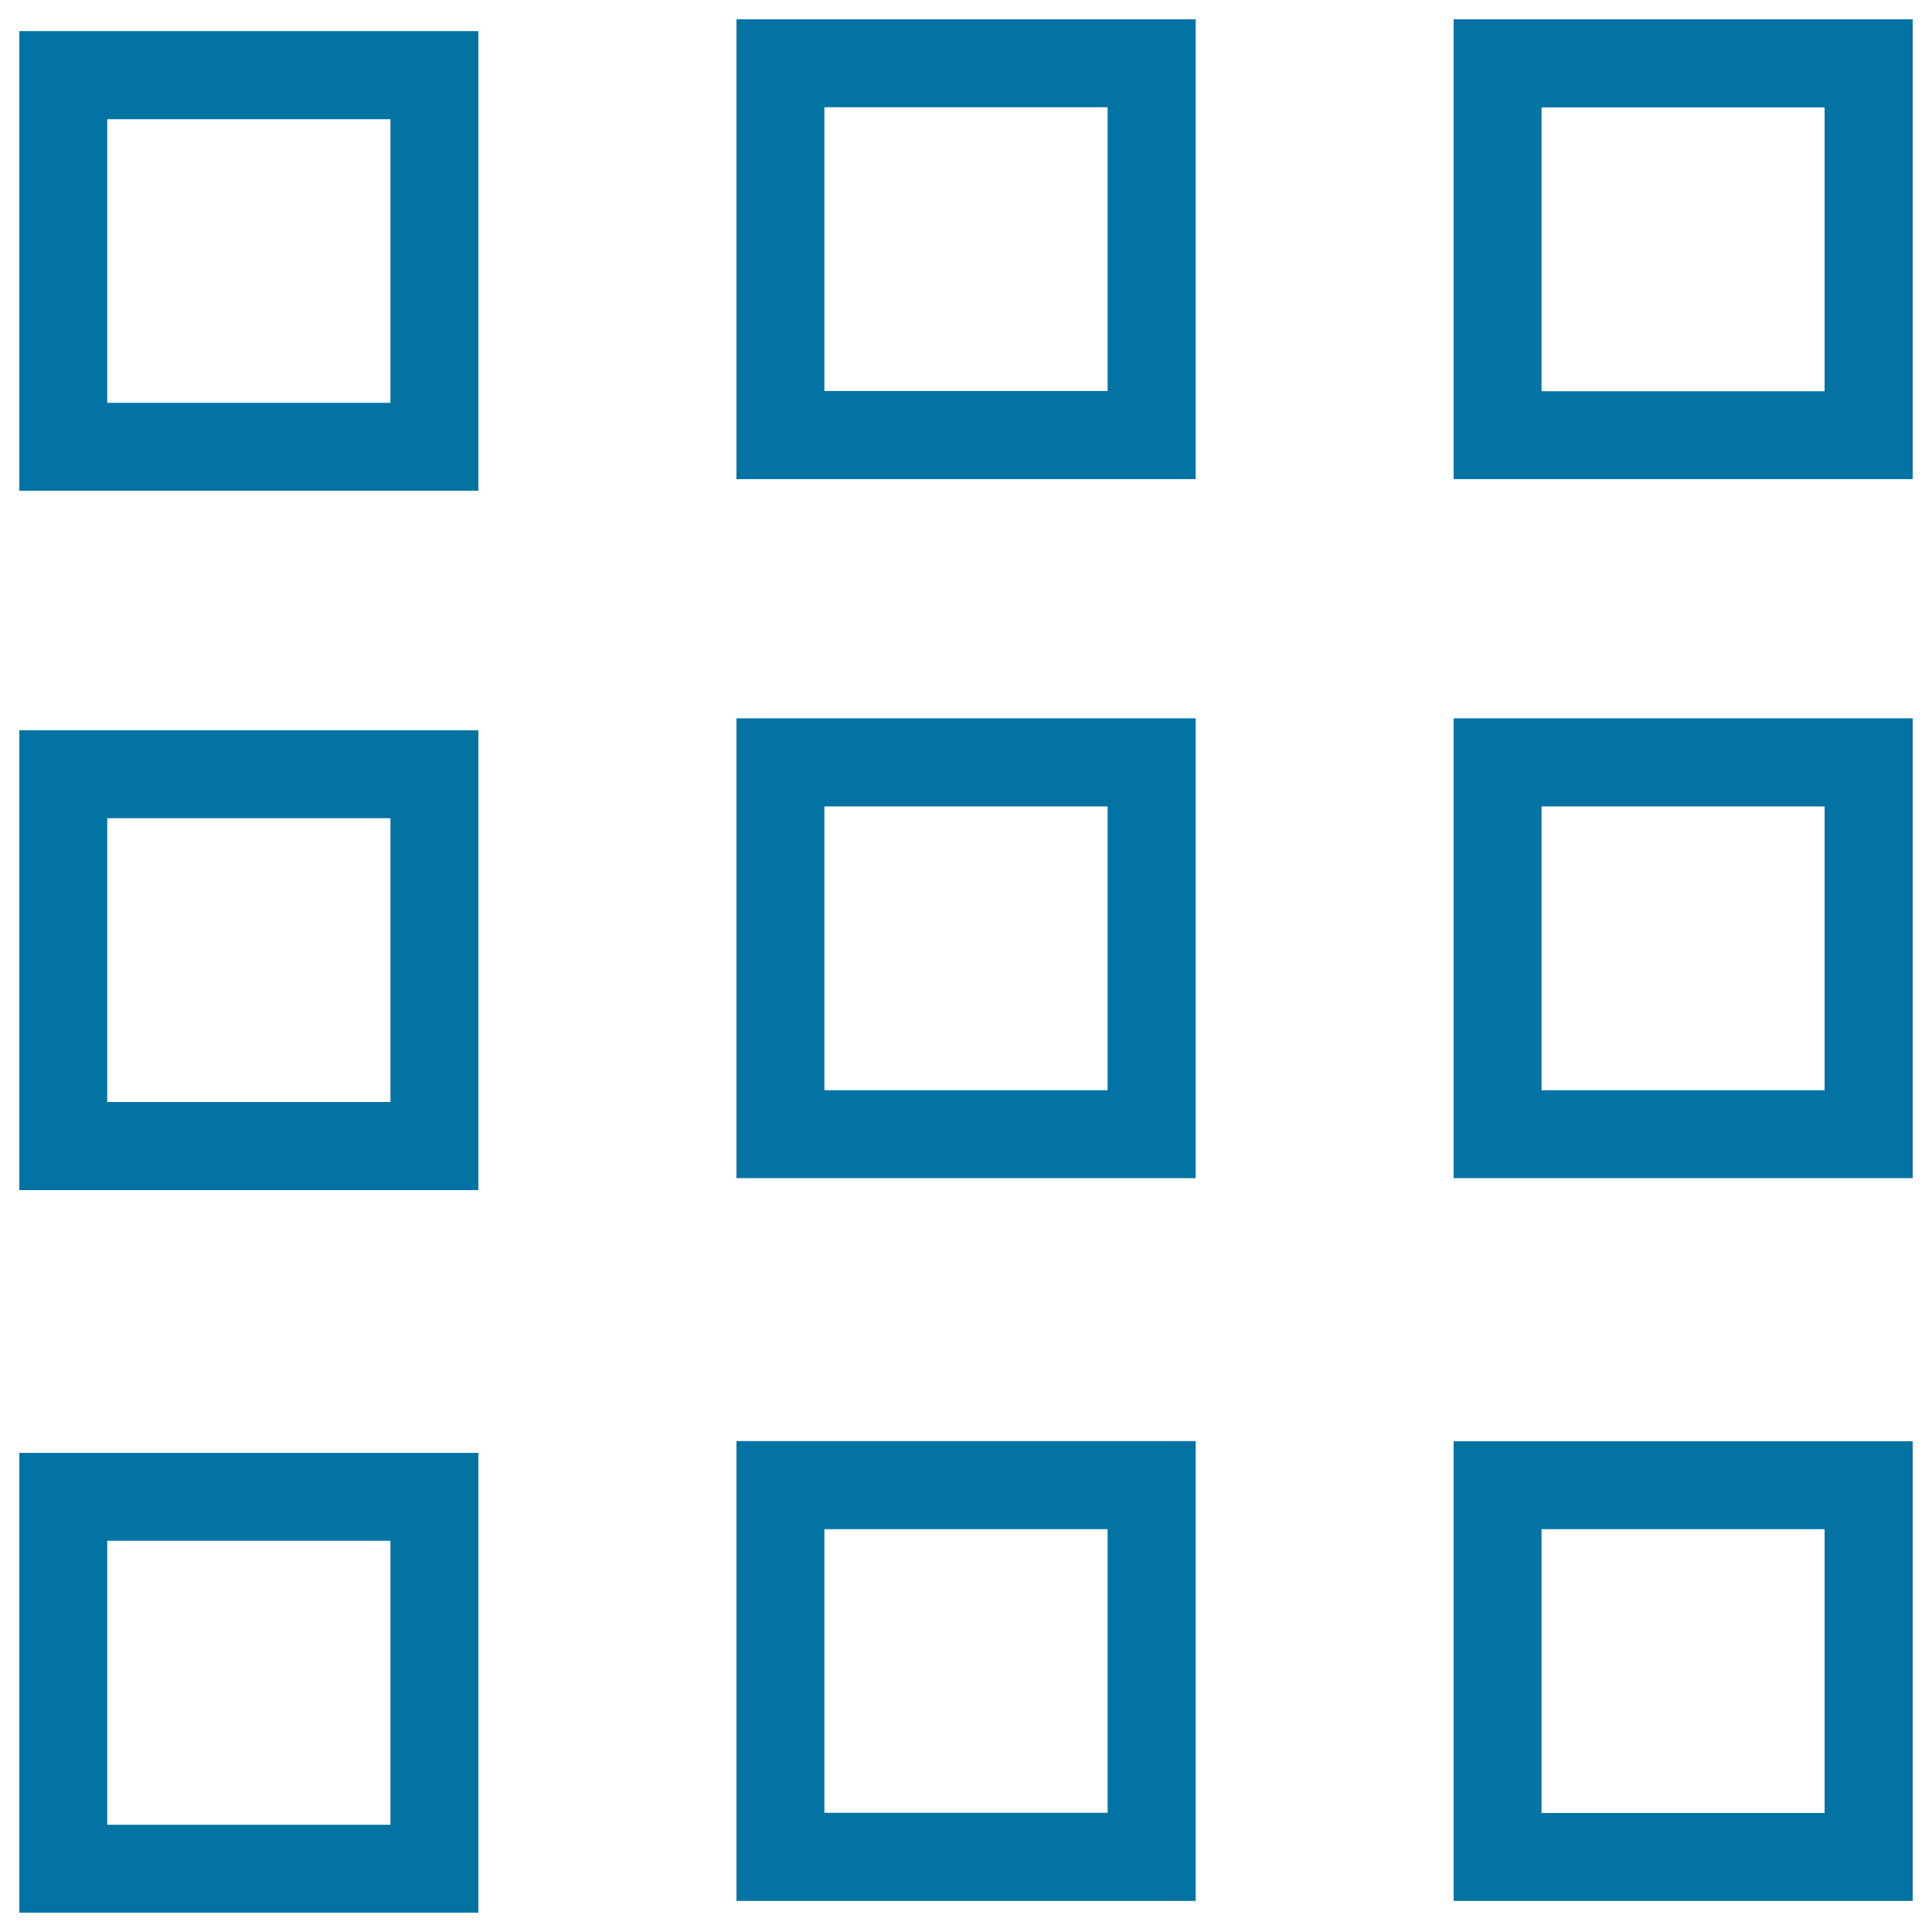 <svg xmlns="http://www.w3.org/2000/svg" viewBox="0 0 1000 1000" style="fill:#0273a2">
<title>Nine Small Boxes SVG icon</title>
<g><g><g><path d="M247.6,254H10V16.1h237.6V254z M55.5,208.5h146.6V61.7H55.5V208.5z"/></g><g><path d="M247.6,616H10V378h237.6V616z M55.5,570.4h146.6V423.5H55.5V570.4z"/></g><g><path d="M247.6,990H10V752h237.6V990z M55.5,944.5h146.6V797.5H55.5V944.5z"/></g><g><path d="M618.8,248H381.2V10h237.7V248z M426.7,202.4h146.6V55.5H426.7L426.7,202.4L426.7,202.4z"/></g><g><path d="M618.8,609.8H381.2v-238h237.7V609.8z M426.7,564.3h146.6V417.4H426.7L426.7,564.3L426.7,564.3z"/></g><g><path d="M618.8,983.9H381.2V745.9h237.7V983.9z M426.7,938.3h146.6V791.5H426.7L426.7,938.3L426.7,938.3z"/></g><g><path d="M990,248H752.4V10H990V248z M797.9,202.5h146.5V55.6H797.9V202.5z"/></g><g><path d="M990,609.8H752.4v-238H990V609.8z M797.9,564.3h146.5V417.4H797.9V564.3z"/></g><g><path d="M990,983.9H752.4V746H990V983.9z M797.9,938.4h146.5V791.5H797.9V938.4z"/></g></g></g>
</svg>